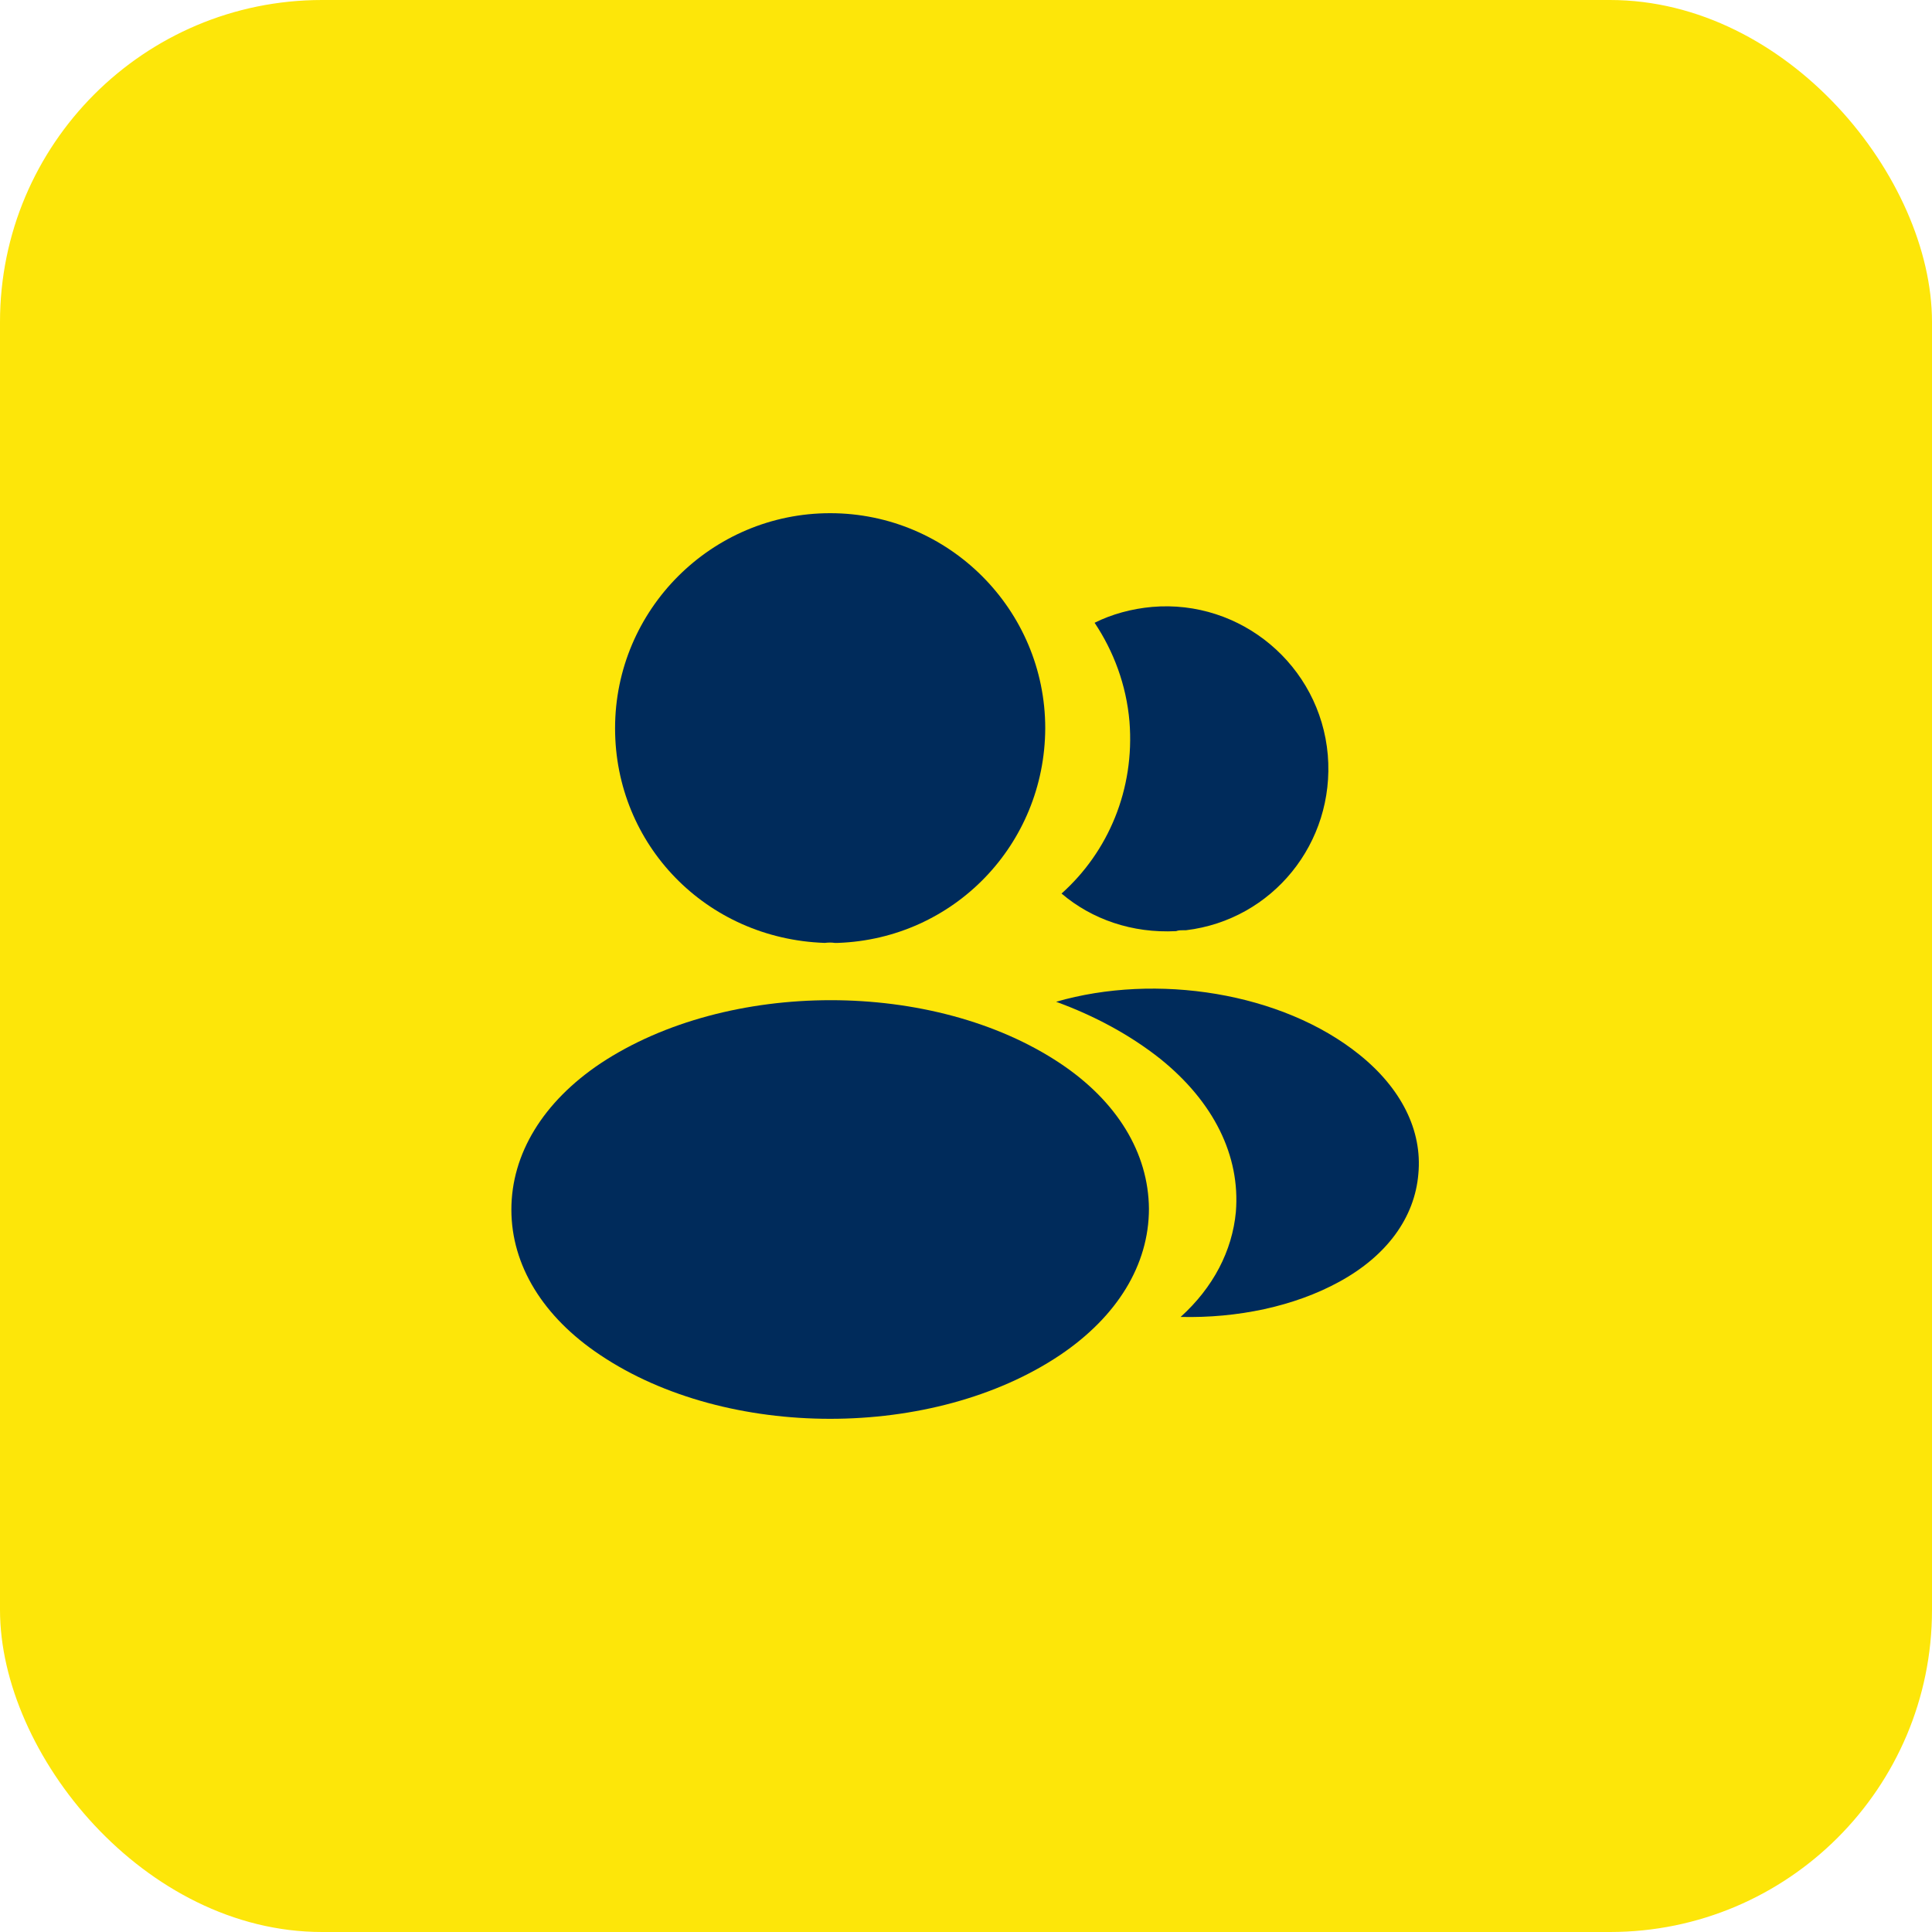 <svg width="64" height="64" viewBox="0 0 64 64" fill="none" xmlns="http://www.w3.org/2000/svg">
<rect width="64" height="64" rx="10.667" fill="#FDE609"/>
<path d="M27.5 17C23.57 17 20.375 20.195 20.375 24.125C20.375 27.98 23.39 31.1 27.32 31.235C27.44 31.22 27.56 31.22 27.65 31.235C27.68 31.235 27.695 31.235 27.725 31.235C27.74 31.235 27.74 31.235 27.755 31.235C31.595 31.1 34.61 27.98 34.625 24.125C34.625 20.195 31.43 17 27.5 17Z" fill="#002B5B"/>
<path d="M35.12 35.225C30.935 32.435 24.11 32.435 19.895 35.225C17.99 36.5 16.94 38.225 16.94 40.07C16.94 41.915 17.99 43.625 19.88 44.885C21.98 46.295 24.74 47 27.5 47C30.26 47 33.02 46.295 35.12 44.885C37.01 43.61 38.06 41.9 38.06 40.04C38.045 38.195 37.01 36.485 35.12 35.225Z" fill="#002B5B"/>
<path d="M43.985 25.01C44.225 27.92 42.155 30.47 39.29 30.815C39.275 30.815 39.275 30.815 39.26 30.815H39.215C39.125 30.815 39.035 30.815 38.96 30.845C37.505 30.92 36.17 30.455 35.165 29.6C36.71 28.22 37.595 26.15 37.415 23.9C37.31 22.685 36.89 21.575 36.26 20.63C36.83 20.345 37.49 20.165 38.165 20.105C41.105 19.85 43.73 22.04 43.985 25.01Z" fill="#002B5B"/>
<path d="M46.985 38.885C46.865 40.34 45.935 41.6 44.375 42.455C42.875 43.28 40.985 43.67 39.11 43.625C40.19 42.65 40.82 41.435 40.94 40.145C41.09 38.285 40.205 36.5 38.435 35.075C37.43 34.28 36.26 33.65 34.985 33.185C38.3 32.225 42.47 32.87 45.035 34.94C46.415 36.05 47.12 37.445 46.985 38.885Z" fill="#002B5B"/>
</svg>
